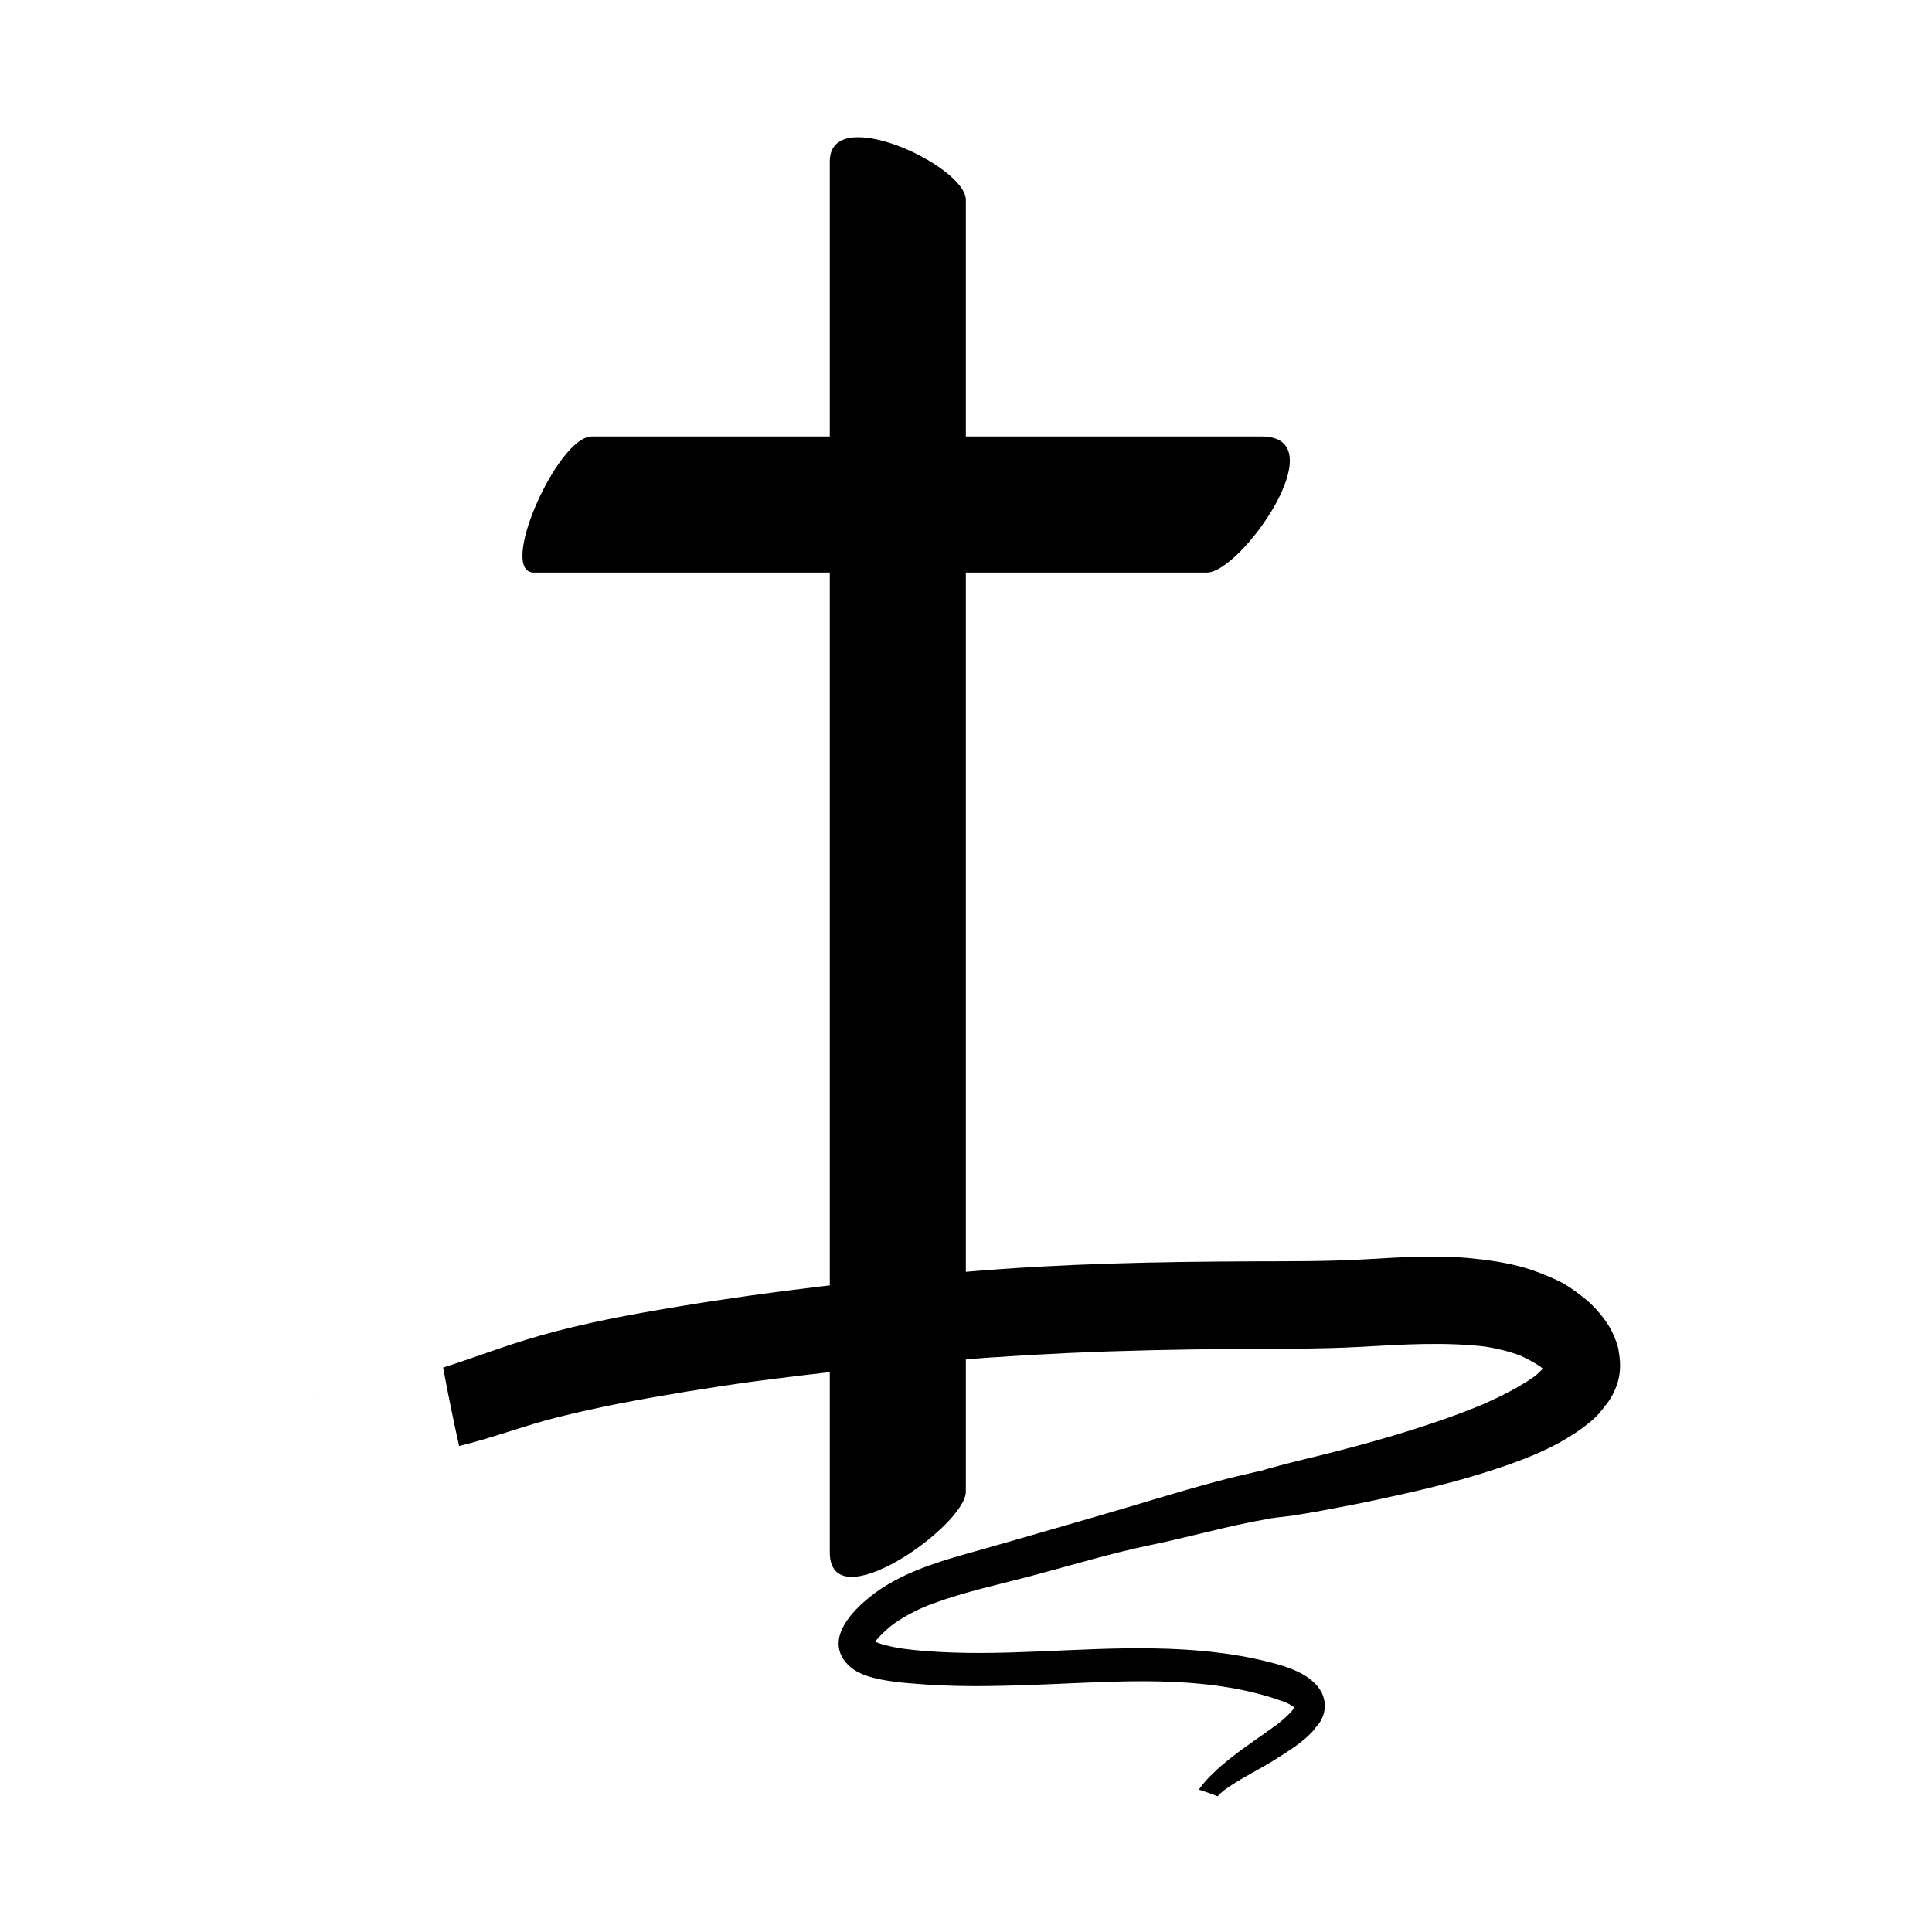 <svg xmlns="http://www.w3.org/2000/svg" xmlns:xlink="http://www.w3.org/1999/xlink" width="1024" zoomAndPan="magnify" viewBox="0 0 768 768" height="1024" preserveAspectRatio="xMidYMid meet" version="1.0"><defs><clipPath id="bf61a42b2f"><path d="M 176 499 L 644.242 499 L 644.242 714.09 L 176 714.09 Z M 176 499 " clip-rule="nonzero"/></clipPath><clipPath id="0bf2d02029"><path d="M 123.742 555 L 125 555 L 125 557 L 123.742 557 Z M 123.742 555 " clip-rule="nonzero"/></clipPath></defs><path fill="#000000" d="M 501.523 173.508 C 475.648 173.508 383.938 173.508 383.938 173.508 C 383.938 173.508 383.938 114.141 383.938 79.453 C 383.938 65.93 329.852 40.645 329.852 64.164 C 329.852 91.504 329.852 173.508 329.852 173.508 C 329.852 173.508 269.285 173.508 235.191 173.508 C 221.668 173.508 197.57 227.598 212.258 227.598 C 262.82 227.598 329.852 227.598 329.852 227.598 C 329.852 227.598 329.852 549.422 329.852 617.023 C 329.852 644.672 383.938 606.453 383.938 592.922 C 383.938 514.734 383.938 227.598 383.938 227.598 C 383.938 227.598 412.145 227.598 479.77 227.598 C 493.297 227.598 531.508 173.508 501.523 173.508 " fill-opacity="1" fill-rule="evenodd"/><path fill="#000000" d="M 505.422 603.551 C 505.32 603.551 505.164 603.602 505.062 603.602 C 506.715 603.496 507.023 603.395 506.816 603.344 C 506.508 603.395 506.199 603.395 505.887 603.445 C 505.734 603.496 505.578 603.496 505.422 603.551 Z M 505.422 603.551 " fill-opacity="1" fill-rule="nonzero"/><path fill="#000000" d="M 132.066 577.434 C 132.066 577.484 132.066 577.484 132.066 577.434 C 132.426 577.484 132.996 577.383 133.254 577.277 C 132.84 577.383 132.375 577.484 132.066 577.434 Z M 132.066 577.434 " fill-opacity="1" fill-rule="nonzero"/><g clip-path="url(#bf61a42b2f)"><path fill="#000000" d="M 643.469 537.277 C 643.312 535.988 643.004 534.75 642.539 533.508 C 641.66 531.188 640.676 528.762 639.281 526.645 C 636.492 522.359 633.078 518.543 629.047 515.445 C 625.688 512.812 622.484 510.488 618.609 508.734 C 614.68 506.98 610.703 505.328 606.566 504.09 C 599.074 501.871 591.164 500.785 583.414 500.062 C 569.977 498.875 556.383 499.805 542.945 500.578 C 527.957 501.457 512.969 501.355 497.98 501.406 C 460.098 501.559 422.109 502.281 384.277 505.535 C 345.723 508.84 307.168 513.121 269.023 519.469 C 250.73 522.516 232.383 525.871 214.5 530.98 C 201.527 534.645 188.969 539.547 176.148 543.625 C 178.062 554.051 180.18 564.426 182.508 574.801 C 195.688 571.652 208.453 566.695 221.578 563.395 C 238.582 559.109 256.051 555.961 273.312 553.121 C 282.461 551.625 291.66 550.23 300.859 548.992 C 341.949 543.574 383.297 539.754 424.695 537.844 C 445.988 536.863 467.332 536.453 488.625 536.246 C 506.199 536.09 523.77 536.348 541.344 535.367 C 557.621 534.438 574.008 533.406 590.285 535.266 C 595.145 536.039 599.898 537.176 604.5 538.93 C 607.238 540.219 609.926 541.613 612.406 543.316 C 612.719 543.574 612.977 543.832 613.285 544.09 C 612.719 544.656 612.148 545.227 611.578 545.793 C 611.168 546.156 610.754 546.516 610.34 546.879 C 609.461 547.496 608.633 548.117 607.703 548.684 C 605.016 550.438 602.277 552.039 599.434 553.484 C 596.387 555.086 593.23 556.582 590.078 557.973 C 589.512 558.234 588.941 558.492 588.375 558.695 C 588.062 558.801 587.805 558.953 587.496 559.059 C 585.738 559.781 583.93 560.504 582.172 561.176 C 574.625 564.066 566.977 566.645 559.277 569.02 C 544.703 573.562 529.867 577.383 514.984 580.941 C 512.039 581.664 509.094 582.438 506.145 583.266 C 504.855 583.625 503.512 583.938 502.27 584.348 C 502.012 584.453 501.703 584.555 501.441 584.66 C 501.441 584.66 501.441 584.66 501.391 584.605 C 501.184 584.555 500.719 584.762 500.512 584.812 C 499.895 584.918 499.324 585.07 498.703 585.227 C 493.691 586.363 488.676 587.551 483.715 588.891 C 467.59 593.176 451.777 598.234 435.805 602.828 C 420.25 607.266 404.797 611.859 389.188 616.246 C 376.215 619.859 362.777 623.574 351.305 630.852 C 342.414 636.531 326.238 650.207 336.832 661.512 C 340.297 665.227 345.672 666.777 350.527 667.707 C 356.523 668.84 362.676 669.254 368.773 669.668 C 384.434 670.699 400.145 670.184 415.805 669.562 C 445.418 668.375 476.789 665.898 505.527 674.828 C 507.488 675.449 509.453 676.172 511.418 676.84 C 509.816 676.273 511.832 677.047 512.398 677.359 C 512.969 677.668 513.539 678.184 514.105 678.441 C 514.211 678.543 514.312 678.598 514.414 678.699 C 514.363 678.801 514.312 678.855 514.312 678.906 C 514.262 679.008 514.156 679.215 514.055 679.422 C 514.004 679.523 513.848 679.785 513.742 679.887 C 513.539 680.145 513.277 680.402 513.07 680.66 C 512.141 681.641 511.16 682.57 510.18 683.449 C 509.609 683.965 508.988 684.43 508.422 684.895 C 508.422 684.895 508.367 684.945 508.367 684.945 C 508.008 685.203 507.695 685.461 507.336 685.719 C 501.441 690.055 495.344 694.027 489.555 698.57 C 487.023 700.582 484.492 702.699 482.164 704.973 C 480.41 706.676 478.289 708.789 476.582 711.422 C 479.117 712.195 481.547 713.074 484.027 714.055 C 485.629 712.301 486.715 711.473 488.938 710.027 C 494.57 706.211 500.719 703.32 506.457 699.707 C 511.727 696.352 517.465 692.945 521.703 688.352 C 522.324 687.68 522.84 686.805 523.512 686.133 C 521.91 687.73 523.977 685.668 524.492 684.895 C 525.27 683.707 525.891 682.414 526.25 681.023 C 527.078 678.027 526.562 674.828 525.012 672.145 C 520.875 665.227 511.367 662.391 504.078 660.582 C 489.246 656.867 473.895 655.523 458.648 655.266 C 428.156 654.699 397.559 658.777 367.117 656.246 C 364.535 656.039 361.949 655.781 359.367 655.422 C 359.262 655.422 358.18 655.266 358.074 655.215 C 357.453 655.113 356.781 655.008 356.164 654.906 C 354.766 654.648 353.371 654.336 351.977 653.977 C 350.891 653.719 349.855 653.355 348.824 652.996 C 348.773 652.996 348.773 652.996 348.719 652.945 C 348.668 652.945 348.668 652.891 348.617 652.891 C 348.461 652.789 348.254 652.688 348.047 652.582 C 348.102 652.48 348.152 652.375 348.254 652.273 C 348.359 652.117 348.41 652.016 348.41 651.91 C 348.461 651.859 348.566 651.758 348.668 651.602 C 349.754 650.363 350.891 649.227 352.078 648.145 C 352.648 647.629 353.27 647.113 353.836 646.594 C 354.148 646.336 354.352 646.184 354.457 646.133 C 354.82 645.871 355.129 645.613 355.492 645.355 C 357.918 643.652 360.504 642.105 363.191 640.762 C 366.445 639.113 367.996 638.492 371.203 637.305 C 384.02 632.609 397.508 629.77 410.688 626.258 C 426.246 622.129 441.801 617.383 457.562 614.129 C 470.641 611.445 483.508 607.832 496.586 605.199 C 498.289 604.84 499.996 604.531 501.703 604.219 C 502.633 604.066 503.613 603.859 504.543 603.703 C 504.805 603.652 505.008 603.602 505.27 603.551 C 505.113 603.551 505.008 603.551 504.855 603.551 C 505.113 603.551 505.371 603.496 505.629 603.445 C 505.836 603.395 506.043 603.395 506.25 603.344 C 506.559 603.293 506.871 603.238 507.023 603.293 C 510.332 602.879 513.691 602.57 516.949 602 C 517.828 601.848 519.379 601.691 515.605 602.105 C 516.793 601.949 517.828 601.793 518.965 601.641 C 519.688 601.535 520.359 601.383 521.082 601.277 C 522.789 600.969 524.547 600.66 526.25 600.348 C 533.434 599.008 540.672 597.613 547.805 596.066 C 563.102 592.812 578.348 589.254 593.18 584.402 C 607.031 579.91 620.934 574.492 632.254 565.148 C 634.527 563.289 636.336 561.176 638.094 558.801 C 640.316 556.168 641.918 553.121 643.055 549.562 C 644.242 545.637 644.242 541.355 643.469 537.277 Z M 613.285 544.918 C 612.199 547.445 612.305 547.238 613.543 544.246 C 613.441 544.504 613.391 544.711 613.285 544.918 Z M 613.285 544.918 " fill-opacity="1" fill-rule="nonzero"/></g><path fill="#000000" d="M 126.688 577.949 C 126.688 577.949 126.742 578 126.688 577.949 C 126.742 577.949 126.742 577.949 126.688 577.949 Z M 126.688 577.949 " fill-opacity="1" fill-rule="nonzero"/><g clip-path="url(#0bf2d02029)"><path fill="#000000" d="M 124.984 555.496 C 124.777 555.602 124.363 555.754 123.742 556.012 C 124.156 555.859 124.57 555.703 124.984 555.496 Z M 124.984 555.496 " fill-opacity="1" fill-rule="nonzero"/></g></svg>
